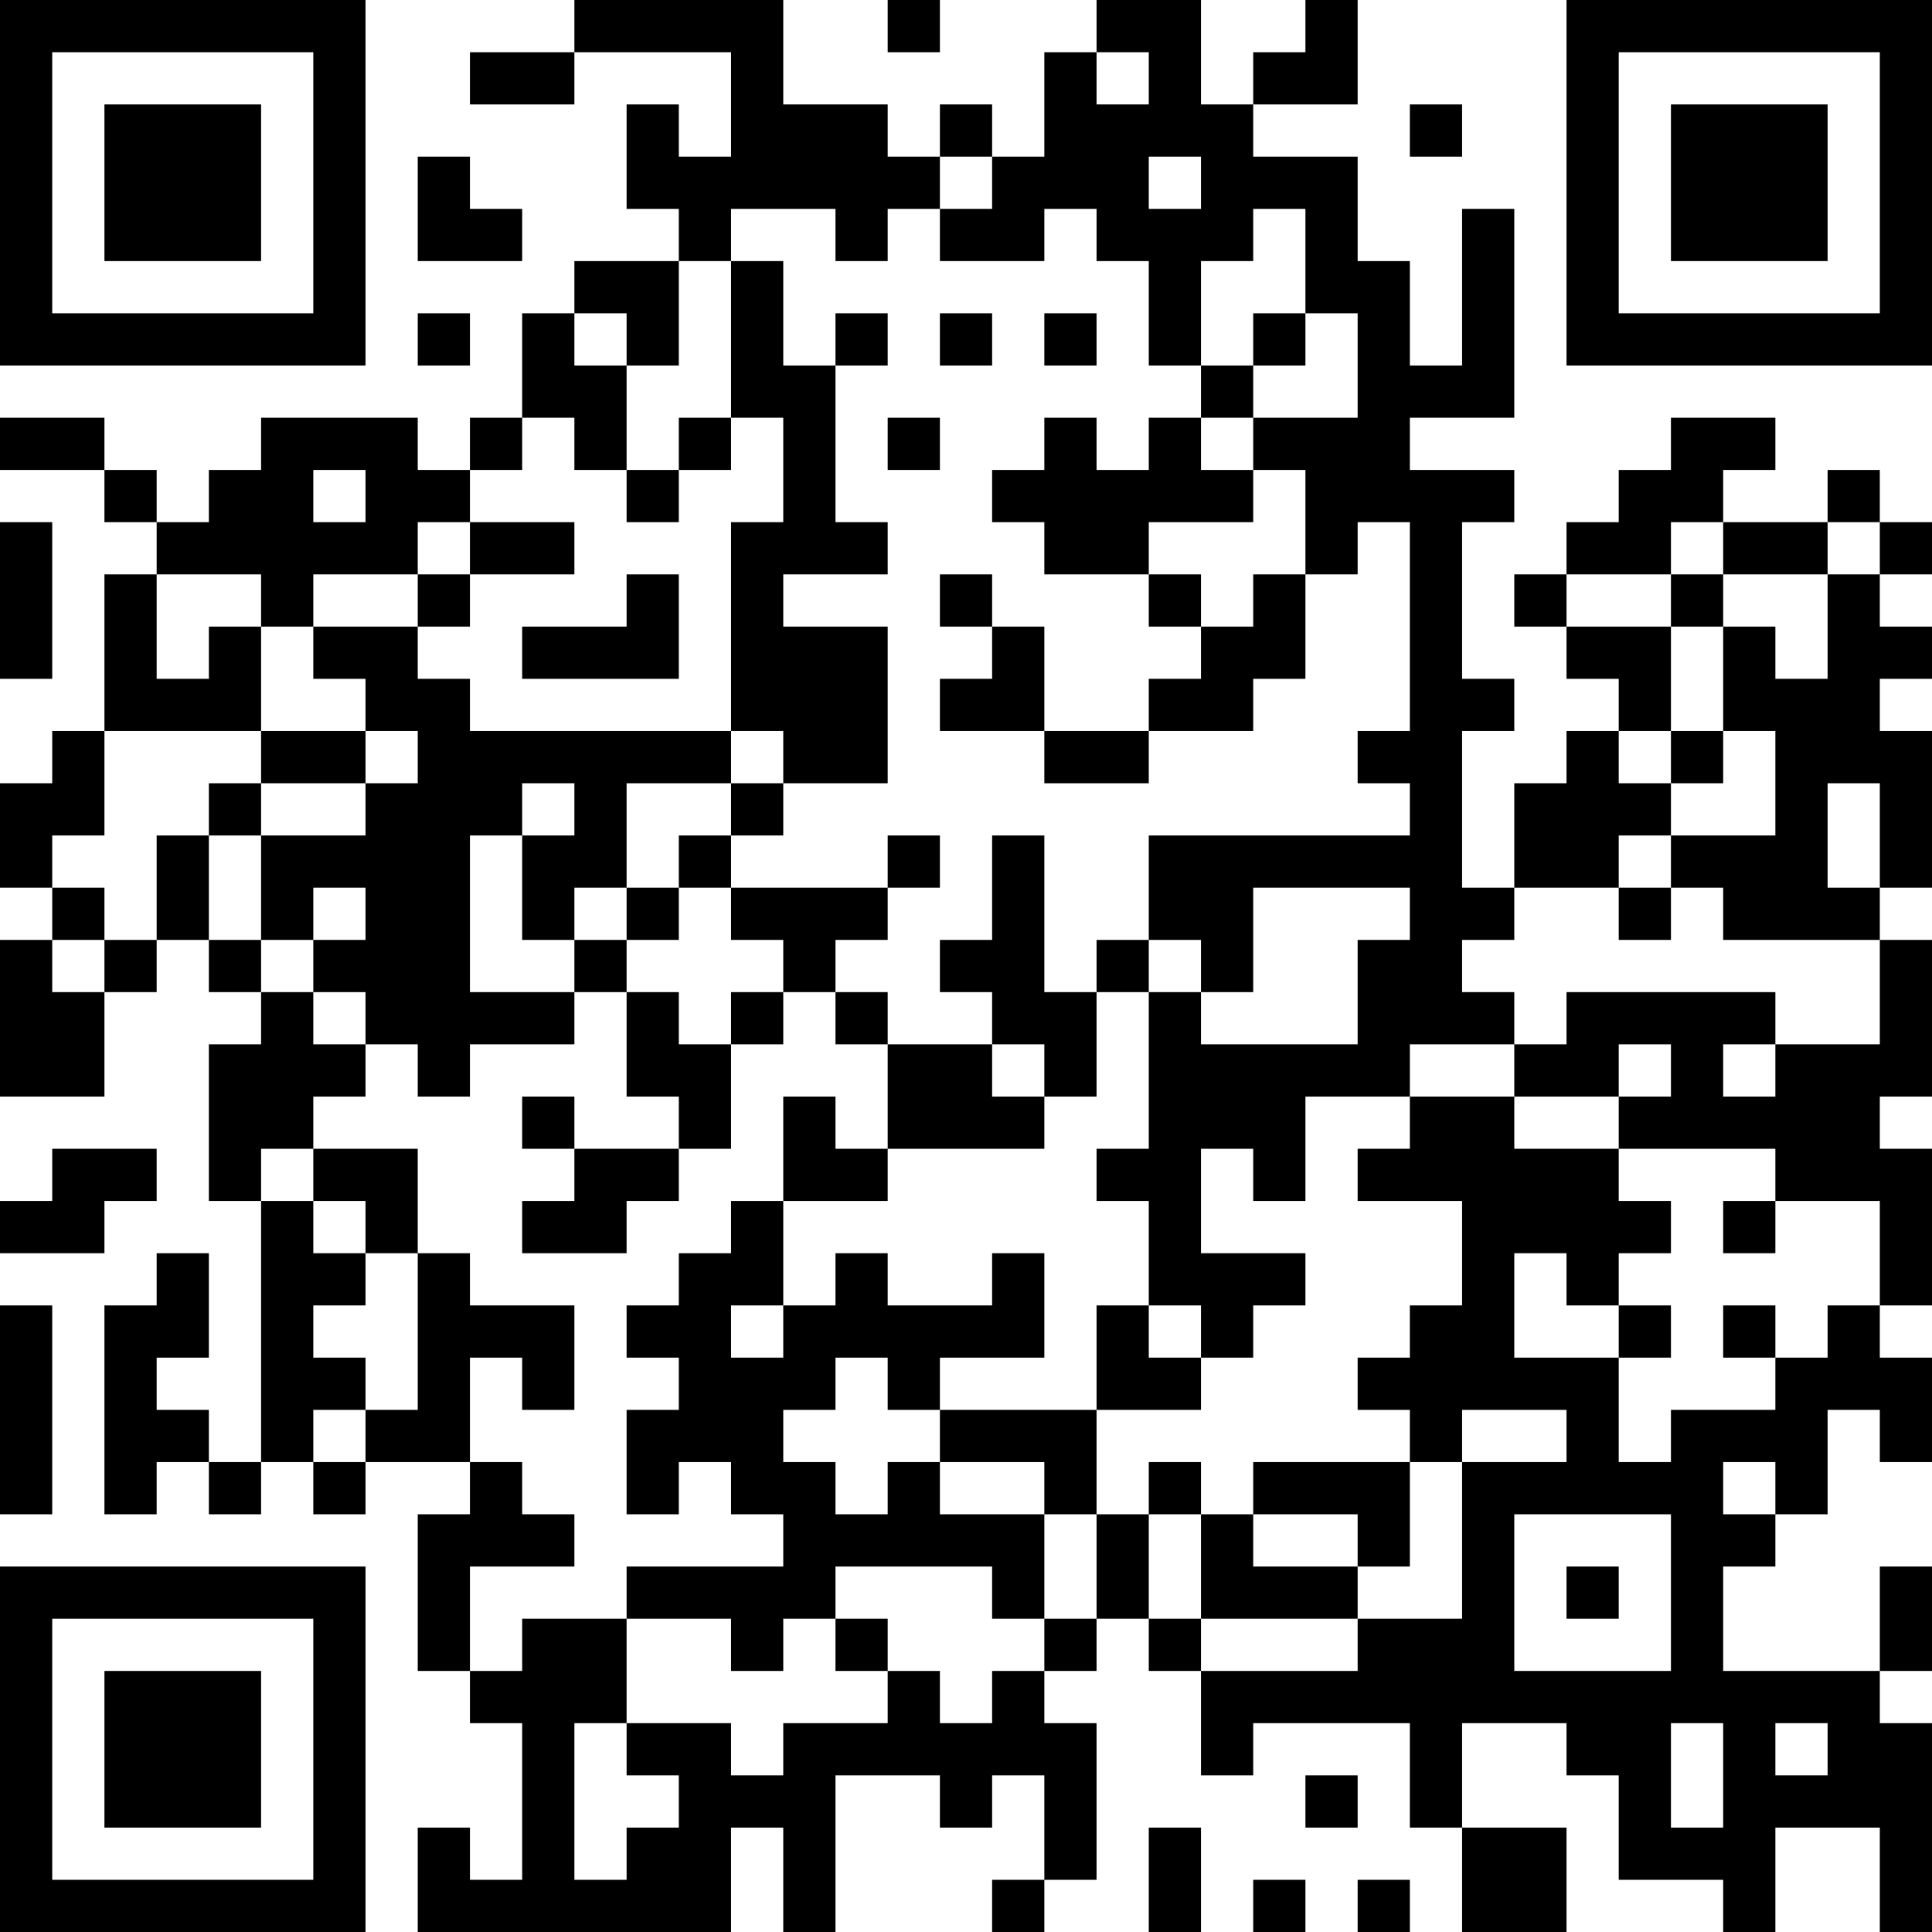 <?xml version="1.0" encoding="UTF-8"?>
<svg xmlns="http://www.w3.org/2000/svg" version="1.1" width="400" height="400" viewBox="0 0 400 400"><rect x="0" y="0" width="400" height="400" fill="#ffffff"/><g transform="scale(10.811)"><g transform="translate(0,0)"><path fill-rule="evenodd" d="M11 0L11 1L9 1L9 2L11 2L11 1L14 1L14 3L13 3L13 2L12 2L12 4L13 4L13 5L11 5L11 6L10 6L10 8L9 8L9 9L8 9L8 8L5 8L5 9L4 9L4 10L3 10L3 9L2 9L2 8L0 8L0 9L2 9L2 10L3 10L3 11L2 11L2 14L1 14L1 15L0 15L0 17L1 17L1 18L0 18L0 21L2 21L2 19L3 19L3 18L4 18L4 19L5 19L5 20L4 20L4 23L5 23L5 28L4 28L4 27L3 27L3 26L4 26L4 24L3 24L3 25L2 25L2 29L3 29L3 28L4 28L4 29L5 29L5 28L6 28L6 29L7 29L7 28L9 28L9 29L8 29L8 32L9 32L9 33L10 33L10 36L9 36L9 35L8 35L8 37L14 37L14 35L15 35L15 37L16 37L16 34L18 34L18 35L19 35L19 34L20 34L20 36L19 36L19 37L20 37L20 36L21 36L21 33L20 33L20 32L21 32L21 31L22 31L22 32L23 32L23 34L24 34L24 33L27 33L27 35L28 35L28 37L30 37L30 35L28 35L28 33L30 33L30 34L31 34L31 36L33 36L33 37L34 37L34 35L36 35L36 37L37 37L37 33L36 33L36 32L37 32L37 30L36 30L36 32L33 32L33 30L34 30L34 29L35 29L35 27L36 27L36 28L37 28L37 26L36 26L36 25L37 25L37 22L36 22L36 21L37 21L37 18L36 18L36 17L37 17L37 14L36 14L36 13L37 13L37 12L36 12L36 11L37 11L37 10L36 10L36 9L35 9L35 10L33 10L33 9L34 9L34 8L32 8L32 9L31 9L31 10L30 10L30 11L29 11L29 12L30 12L30 13L31 13L31 14L30 14L30 15L29 15L29 17L28 17L28 14L29 14L29 13L28 13L28 10L29 10L29 9L27 9L27 8L29 8L29 4L28 4L28 7L27 7L27 5L26 5L26 3L24 3L24 2L26 2L26 0L25 0L25 1L24 1L24 2L23 2L23 0L21 0L21 1L20 1L20 3L19 3L19 2L18 2L18 3L17 3L17 2L15 2L15 0ZM17 0L17 1L18 1L18 0ZM21 1L21 2L22 2L22 1ZM27 2L27 3L28 3L28 2ZM8 3L8 5L10 5L10 4L9 4L9 3ZM18 3L18 4L17 4L17 5L16 5L16 4L14 4L14 5L13 5L13 7L12 7L12 6L11 6L11 7L12 7L12 9L11 9L11 8L10 8L10 9L9 9L9 10L8 10L8 11L6 11L6 12L5 12L5 11L3 11L3 13L4 13L4 12L5 12L5 14L2 14L2 16L1 16L1 17L2 17L2 18L1 18L1 19L2 19L2 18L3 18L3 16L4 16L4 18L5 18L5 19L6 19L6 20L7 20L7 21L6 21L6 22L5 22L5 23L6 23L6 24L7 24L7 25L6 25L6 26L7 26L7 27L6 27L6 28L7 28L7 27L8 27L8 24L9 24L9 25L11 25L11 27L10 27L10 26L9 26L9 28L10 28L10 29L11 29L11 30L9 30L9 32L10 32L10 31L12 31L12 33L11 33L11 36L12 36L12 35L13 35L13 34L12 34L12 33L14 33L14 34L15 34L15 33L17 33L17 32L18 32L18 33L19 33L19 32L20 32L20 31L21 31L21 29L22 29L22 31L23 31L23 32L26 32L26 31L28 31L28 28L30 28L30 27L28 27L28 28L27 28L27 27L26 27L26 26L27 26L27 25L28 25L28 23L26 23L26 22L27 22L27 21L29 21L29 22L31 22L31 23L32 23L32 24L31 24L31 25L30 25L30 24L29 24L29 26L31 26L31 28L32 28L32 27L34 27L34 26L35 26L35 25L36 25L36 23L34 23L34 22L31 22L31 21L32 21L32 20L31 20L31 21L29 21L29 20L30 20L30 19L34 19L34 20L33 20L33 21L34 21L34 20L36 20L36 18L33 18L33 17L32 17L32 16L34 16L34 14L33 14L33 12L34 12L34 13L35 13L35 11L36 11L36 10L35 10L35 11L33 11L33 10L32 10L32 11L30 11L30 12L32 12L32 14L31 14L31 15L32 15L32 16L31 16L31 17L29 17L29 18L28 18L28 19L29 19L29 20L27 20L27 21L25 21L25 23L24 23L24 22L23 22L23 24L25 24L25 25L24 25L24 26L23 26L23 25L22 25L22 23L21 23L21 22L22 22L22 19L23 19L23 20L26 20L26 18L27 18L27 17L24 17L24 19L23 19L23 18L22 18L22 16L27 16L27 15L26 15L26 14L27 14L27 10L26 10L26 11L25 11L25 9L24 9L24 8L26 8L26 6L25 6L25 4L24 4L24 5L23 5L23 7L22 7L22 5L21 5L21 4L20 4L20 5L18 5L18 4L19 4L19 3ZM22 3L22 4L23 4L23 3ZM14 5L14 8L13 8L13 9L12 9L12 10L13 10L13 9L14 9L14 8L15 8L15 10L14 10L14 14L9 14L9 13L8 13L8 12L9 12L9 11L11 11L11 10L9 10L9 11L8 11L8 12L6 12L6 13L7 13L7 14L5 14L5 15L4 15L4 16L5 16L5 18L6 18L6 19L7 19L7 20L8 20L8 21L9 21L9 20L11 20L11 19L12 19L12 21L13 21L13 22L11 22L11 21L10 21L10 22L11 22L11 23L10 23L10 24L12 24L12 23L13 23L13 22L14 22L14 20L15 20L15 19L16 19L16 20L17 20L17 22L16 22L16 21L15 21L15 23L14 23L14 24L13 24L13 25L12 25L12 26L13 26L13 27L12 27L12 29L13 29L13 28L14 28L14 29L15 29L15 30L12 30L12 31L14 31L14 32L15 32L15 31L16 31L16 32L17 32L17 31L16 31L16 30L19 30L19 31L20 31L20 29L21 29L21 27L23 27L23 26L22 26L22 25L21 25L21 27L18 27L18 26L20 26L20 24L19 24L19 25L17 25L17 24L16 24L16 25L15 25L15 23L17 23L17 22L20 22L20 21L21 21L21 19L22 19L22 18L21 18L21 19L20 19L20 16L19 16L19 18L18 18L18 19L19 19L19 20L17 20L17 19L16 19L16 18L17 18L17 17L18 17L18 16L17 16L17 17L14 17L14 16L15 16L15 15L17 15L17 12L15 12L15 11L17 11L17 10L16 10L16 7L17 7L17 6L16 6L16 7L15 7L15 5ZM8 6L8 7L9 7L9 6ZM18 6L18 7L19 7L19 6ZM20 6L20 7L21 7L21 6ZM24 6L24 7L23 7L23 8L22 8L22 9L21 9L21 8L20 8L20 9L19 9L19 10L20 10L20 11L22 11L22 12L23 12L23 13L22 13L22 14L20 14L20 12L19 12L19 11L18 11L18 12L19 12L19 13L18 13L18 14L20 14L20 15L22 15L22 14L24 14L24 13L25 13L25 11L24 11L24 12L23 12L23 11L22 11L22 10L24 10L24 9L23 9L23 8L24 8L24 7L25 7L25 6ZM17 8L17 9L18 9L18 8ZM6 9L6 10L7 10L7 9ZM0 10L0 13L1 13L1 10ZM12 11L12 12L10 12L10 13L13 13L13 11ZM32 11L32 12L33 12L33 11ZM7 14L7 15L5 15L5 16L7 16L7 15L8 15L8 14ZM14 14L14 15L12 15L12 17L11 17L11 18L10 18L10 16L11 16L11 15L10 15L10 16L9 16L9 19L11 19L11 18L12 18L12 19L13 19L13 20L14 20L14 19L15 19L15 18L14 18L14 17L13 17L13 16L14 16L14 15L15 15L15 14ZM32 14L32 15L33 15L33 14ZM35 15L35 17L36 17L36 15ZM6 17L6 18L7 18L7 17ZM12 17L12 18L13 18L13 17ZM31 17L31 18L32 18L32 17ZM19 20L19 21L20 21L20 20ZM1 22L1 23L0 23L0 24L2 24L2 23L3 23L3 22ZM6 22L6 23L7 23L7 24L8 24L8 22ZM33 23L33 24L34 24L34 23ZM0 25L0 29L1 29L1 25ZM14 25L14 26L15 26L15 25ZM31 25L31 26L32 26L32 25ZM33 25L33 26L34 26L34 25ZM16 26L16 27L15 27L15 28L16 28L16 29L17 29L17 28L18 28L18 29L20 29L20 28L18 28L18 27L17 27L17 26ZM22 28L22 29L23 29L23 31L26 31L26 30L27 30L27 28L24 28L24 29L23 29L23 28ZM33 28L33 29L34 29L34 28ZM24 29L24 30L26 30L26 29ZM29 29L29 32L32 32L32 29ZM30 30L30 31L31 31L31 30ZM32 33L32 35L33 35L33 33ZM34 33L34 34L35 34L35 33ZM25 34L25 35L26 35L26 34ZM22 35L22 37L23 37L23 35ZM24 36L24 37L25 37L25 36ZM26 36L26 37L27 37L27 36ZM0 0L0 7L7 7L7 0ZM1 1L1 6L6 6L6 1ZM2 2L2 5L5 5L5 2ZM30 0L30 7L37 7L37 0ZM31 1L31 6L36 6L36 1ZM32 2L32 5L35 5L35 2ZM0 30L0 37L7 37L7 30ZM1 31L1 36L6 36L6 31ZM2 32L2 35L5 35L5 32Z" fill="#000000"/></g></g></svg>
